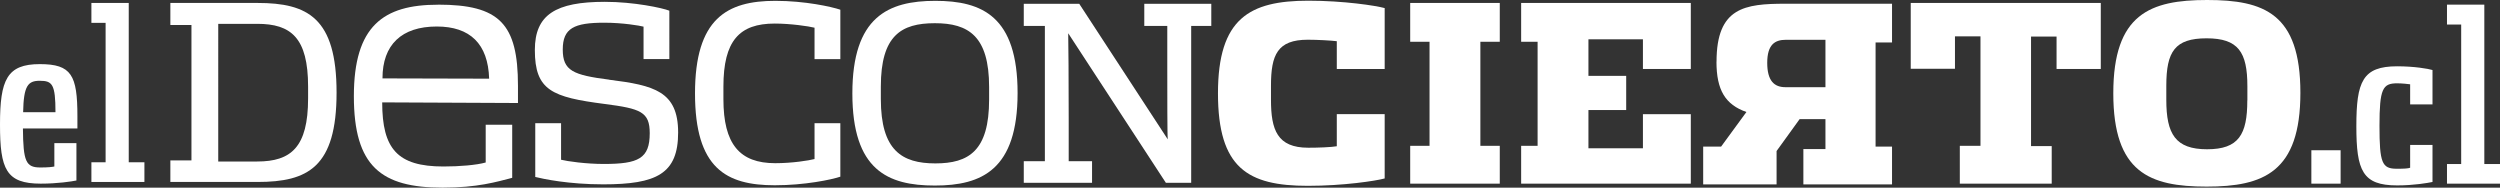 <?xml version="1.0" encoding="UTF-8"?>
<svg id="Layer_2" data-name="Layer 2" xmlns="http://www.w3.org/2000/svg" viewBox="0 0 355.57 26.69">
  <rect x="0" y="0" width="355.57" height="26.69" fill="#333333" stroke="none"/>
  <g id="Capa_1" data-name="Capa 1">
    <g>
      <path d="M5.66,9.12C.98,9.12,0,11.35,0,17.71s.87,8.41,5.8,8.41c2.38,0,4.4-.31,5.07-.45v-5.31h-3.14v3.32c-.32,.07-.87,.14-1.99,.14-2.06,0-2.44-.84-2.48-5.55h7.75v-1.75c0-5.83-.84-7.4-5.34-7.4Zm-2.37,6.84c.07-3.8,.7-4.47,2.37-4.47,1.78,0,2.23,.49,2.23,4.47H3.28Z" fill="#fff"/>
      <polygon points="18.31 .42 13 .42 13 3.25 15.02 3.25 15.02 23.08 13 23.08 13 25.88 20.54 25.88 20.54 23.08 18.31 23.08 18.31 .42" fill="#fff"/>
      <path d="M36.63,.42h-12.4V3.56h3V22.81h-3v3.07h12.4c7.16,0,11.24-2.1,11.24-12.71S43.79,.42,36.63,.42Zm7.19,13.58c0,6.95-2.44,8.97-7.23,8.97h-5.55V3.39h5.55c4.78,0,7.23,1.95,7.23,8.94v1.68Z" fill="#fff"/>
      <path d="M86.64,11.33c-5.13-.66-6.6-1.26-6.6-4.29s1.61-3.81,5.9-3.81c2.65,0,5.07,.42,5.59,.56v4.61h3.67V1.52c-.98-.39-5.03-1.26-9.18-1.26-6.98,0-9.95,1.82-9.95,6.85,0,5.76,2.44,6.71,9.95,7.68,5.1,.66,6.39,1.12,6.39,4.16,0,3.6-1.61,4.37-6.53,4.37-2.55,0-5.2-.38-6.08-.6v-5.2h-3.67v7.65c1.15,.28,4.71,1.05,9.67,1.05,7.58,0,10.65-1.5,10.65-7.37s-3.42-6.71-9.81-7.51Z" fill="#fff"/>
      <path d="M98.85,13.29c0,10.65,4.43,13.06,11.35,13.06,4.26,0,8.07-.8,9.32-1.22v-7.61h-3.67v5.1c-.8,.21-3.18,.59-5.59,.59-5.07,0-7.37-2.72-7.37-9.11v-1.78c0-6.53,2.27-8.97,7.3-8.97,2.23,0,4.85,.38,5.66,.59v4.47h3.67V1.38c-1.26-.42-4.99-1.26-9.25-1.26-6.88,0-11.42,2.52-11.42,13.17Z" fill="#fff"/>
      <path d="M133.03,.12c-6.7,0-11.8,2.27-11.8,13.17s5.03,13.1,11.73,13.1,11.77-2.27,11.77-13.16S139.7,.12,133.03,.12Zm7.65,14.04c0,7.3-2.9,9.08-7.65,9.08s-7.75-1.85-7.75-9.15v-1.78c0-7.26,2.9-9.01,7.68-9.01s7.72,1.82,7.72,9.08v1.78Z" fill="#fff"/>
      <path d="M162.74,3.69h3.28v5.59c0,4.12,0,10.13,.07,10.54L153.5,.54h-7.89V3.69h3V22.93h-3v3.07h9.71v-3.07h-3.32v-5.8c0-4.82-.04-12.05-.07-12.4l13.89,21.27h3.6V3.69h2.86V.54h-9.53V3.69Z" fill="#fff"/>
      <path d="M173.23,13.27c0,10.65,4.26,13.16,12.78,13.16,5.03,0,9.67-.7,10.93-1.05v-9.15h-6.81v4.57c-.8,.14-2.62,.21-4.05,.21-4.43,0-5.31-2.55-5.31-6.81v-2.02c0-4.37,.91-6.53,5.24-6.53,1.36,0,3.32,.11,4.12,.21v3.95h6.81V1.15c-1.26-.35-5.83-1.05-10.86-1.05-8.35,0-12.85,2.51-12.85,13.16Z" fill="#fff"/>
      <polygon points="200.57 5.94 203.32 5.94 203.32 20.74 200.57 20.74 200.57 26.12 213.31 26.12 213.31 20.74 210.55 20.74 210.55 5.94 213.31 5.94 213.31 .42 200.57 .42 200.57 5.94" fill="#fff"/>
      <polygon points="216.35 5.94 218.69 5.94 218.69 20.74 216.35 20.74 216.35 26.12 240.48 26.12 240.48 16.24 233.67 16.24 233.67 21.09 225.92 21.09 225.92 15.65 231.29 15.65 231.29 10.79 225.92 10.79 225.92 5.59 233.67 5.59 233.67 9.81 240.48 9.81 240.48 .42 216.35 .42 216.35 5.94" fill="#fff"/>
      <path d="M244.13,8.77c0,4.05,1.26,6.11,4.26,7.16l-3.6,4.92h-2.55v5.38h10.44v-4.75l3.28-4.54h3.67v4.26h-3.14v5.03h12.61v-5.38h-2.34V6.04h2.34V.53h-15.15c-5.8,0-9.81,.52-9.81,8.24Zm15.5-3.11v6.74h-5.69c-1.57,0-2.59-.87-2.59-3.46s1.08-3.28,2.65-3.28h5.62Z" fill="#fff"/>
      <polygon points="271.76 9.78 278.05 9.78 278.05 5.17 281.68 5.17 281.68 20.74 278.74 20.74 278.74 26.12 291.81 26.12 291.81 20.78 288.87 20.78 288.87 5.2 292.5 5.2 292.5 9.81 298.79 9.81 298.79 .42 271.76 .42 271.76 9.78" fill="#fff"/>
      <path d="M313.91,0c-8.1,0-13.34,1.99-13.34,13.27s5.17,13.27,13.27,13.27,13.34-2.06,13.34-13.34-5.17-13.2-13.27-13.2Zm5.72,14.28c0,4.85-1.22,6.95-5.72,6.95s-5.8-2.16-5.8-7.02v-2.02c0-4.86,1.22-6.74,5.73-6.74s5.8,1.96,5.8,6.81v2.02Z" fill="#fff"/>
      <rect x="328.74" y="21.37" width="4.16" height="4.75" fill="#fff"/>
      <path d="M335.14,17.95c0,6.32,.87,8.42,5.8,8.42,2.38,0,4.37-.35,5.03-.49v-5.27h-3.18v3.25c-.32,.11-.8,.14-1.92,.14-2.09,0-2.44-.84-2.44-6.11s.45-6.04,2.51-6.04c.66,0,1.61,.1,1.85,.14v2.86h3.18v-4.89c-.59-.18-2.58-.53-5.03-.53-4.92,0-5.8,2.17-5.8,8.52Z" fill="#fff"/>
      <polygon points="353.34 23.33 353.34 .66 348.03 .66 348.03 3.49 350.05 3.49 350.05 23.33 348.03 23.33 348.03 26.12 355.57 26.12 355.57 23.33 353.34 23.33" fill="#fff"/>
      <path d="M62.28,.67c-7.75,0-11.95,3.02-11.95,13.01s3.89,13.01,12.63,13.01c4.95,0,7.7-.83,9.89-1.4v-7.55h-3.77v5.37c-1.3,.37-3.72,.57-6.01,.57-6.55,0-8.71-2.52-8.71-9.12l19.31,.09v-2.45c0-8.85-2.64-11.54-11.38-11.54Zm-7.88,10.47c0-4.78,2.72-7.37,7.72-7.37,4.74,0,7.3,2.47,7.45,7.42l-15.18-.04Z" fill="#fff"/>
    </g>
  </g>
</svg>